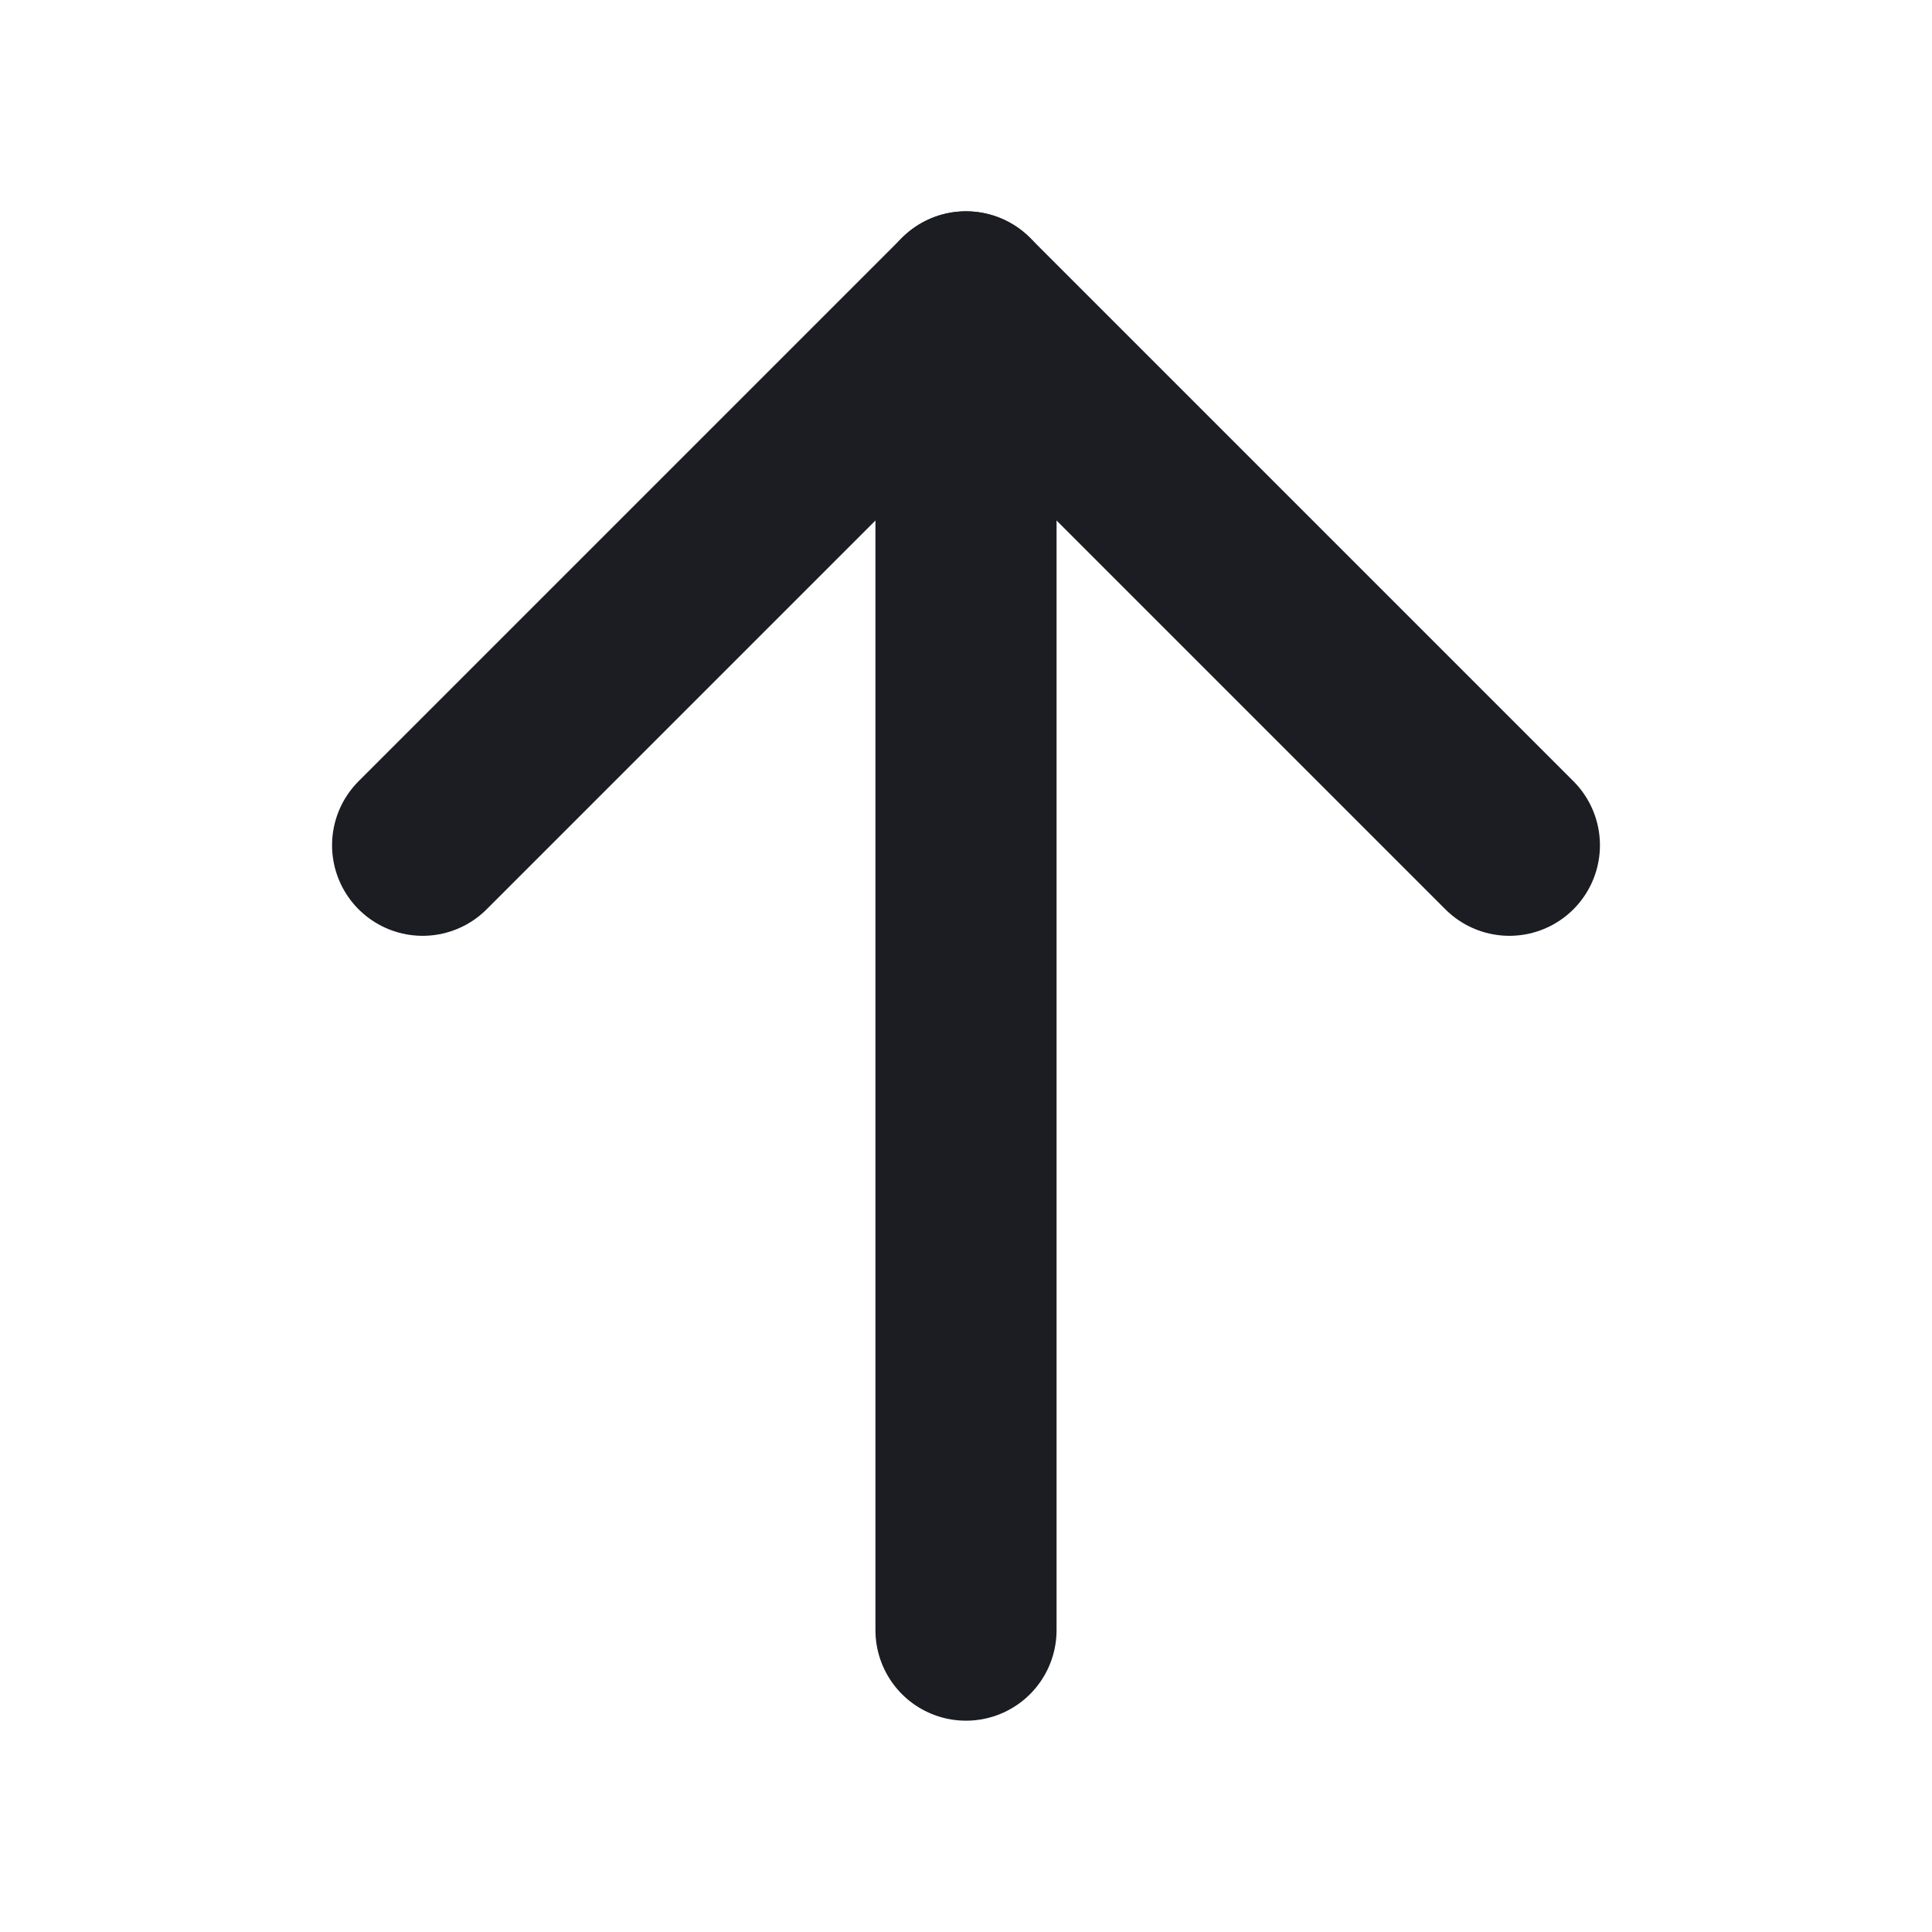 <svg width="16" height="16" viewBox="0 0 16 16" fill="none" xmlns="http://www.w3.org/2000/svg">
<g clip-path="url(#clip0_3948_7428)">
<path d="M8 13.5L8 2.5" stroke="#1B1D23" stroke-width="1.5" stroke-linecap="round" stroke-linejoin="round"/>
<path d="M3.5 7L8 2.5L12.5 7" stroke="#1B1D23" stroke-width="1.5" stroke-linecap="round" stroke-linejoin="round"/>
</g>
<defs>
<clipPath id="clip0_3948_7428">
<rect width="16" height="16" fill="white" transform="translate(0 16) rotate(-90)"/>
</clipPath>
</defs>
</svg>
